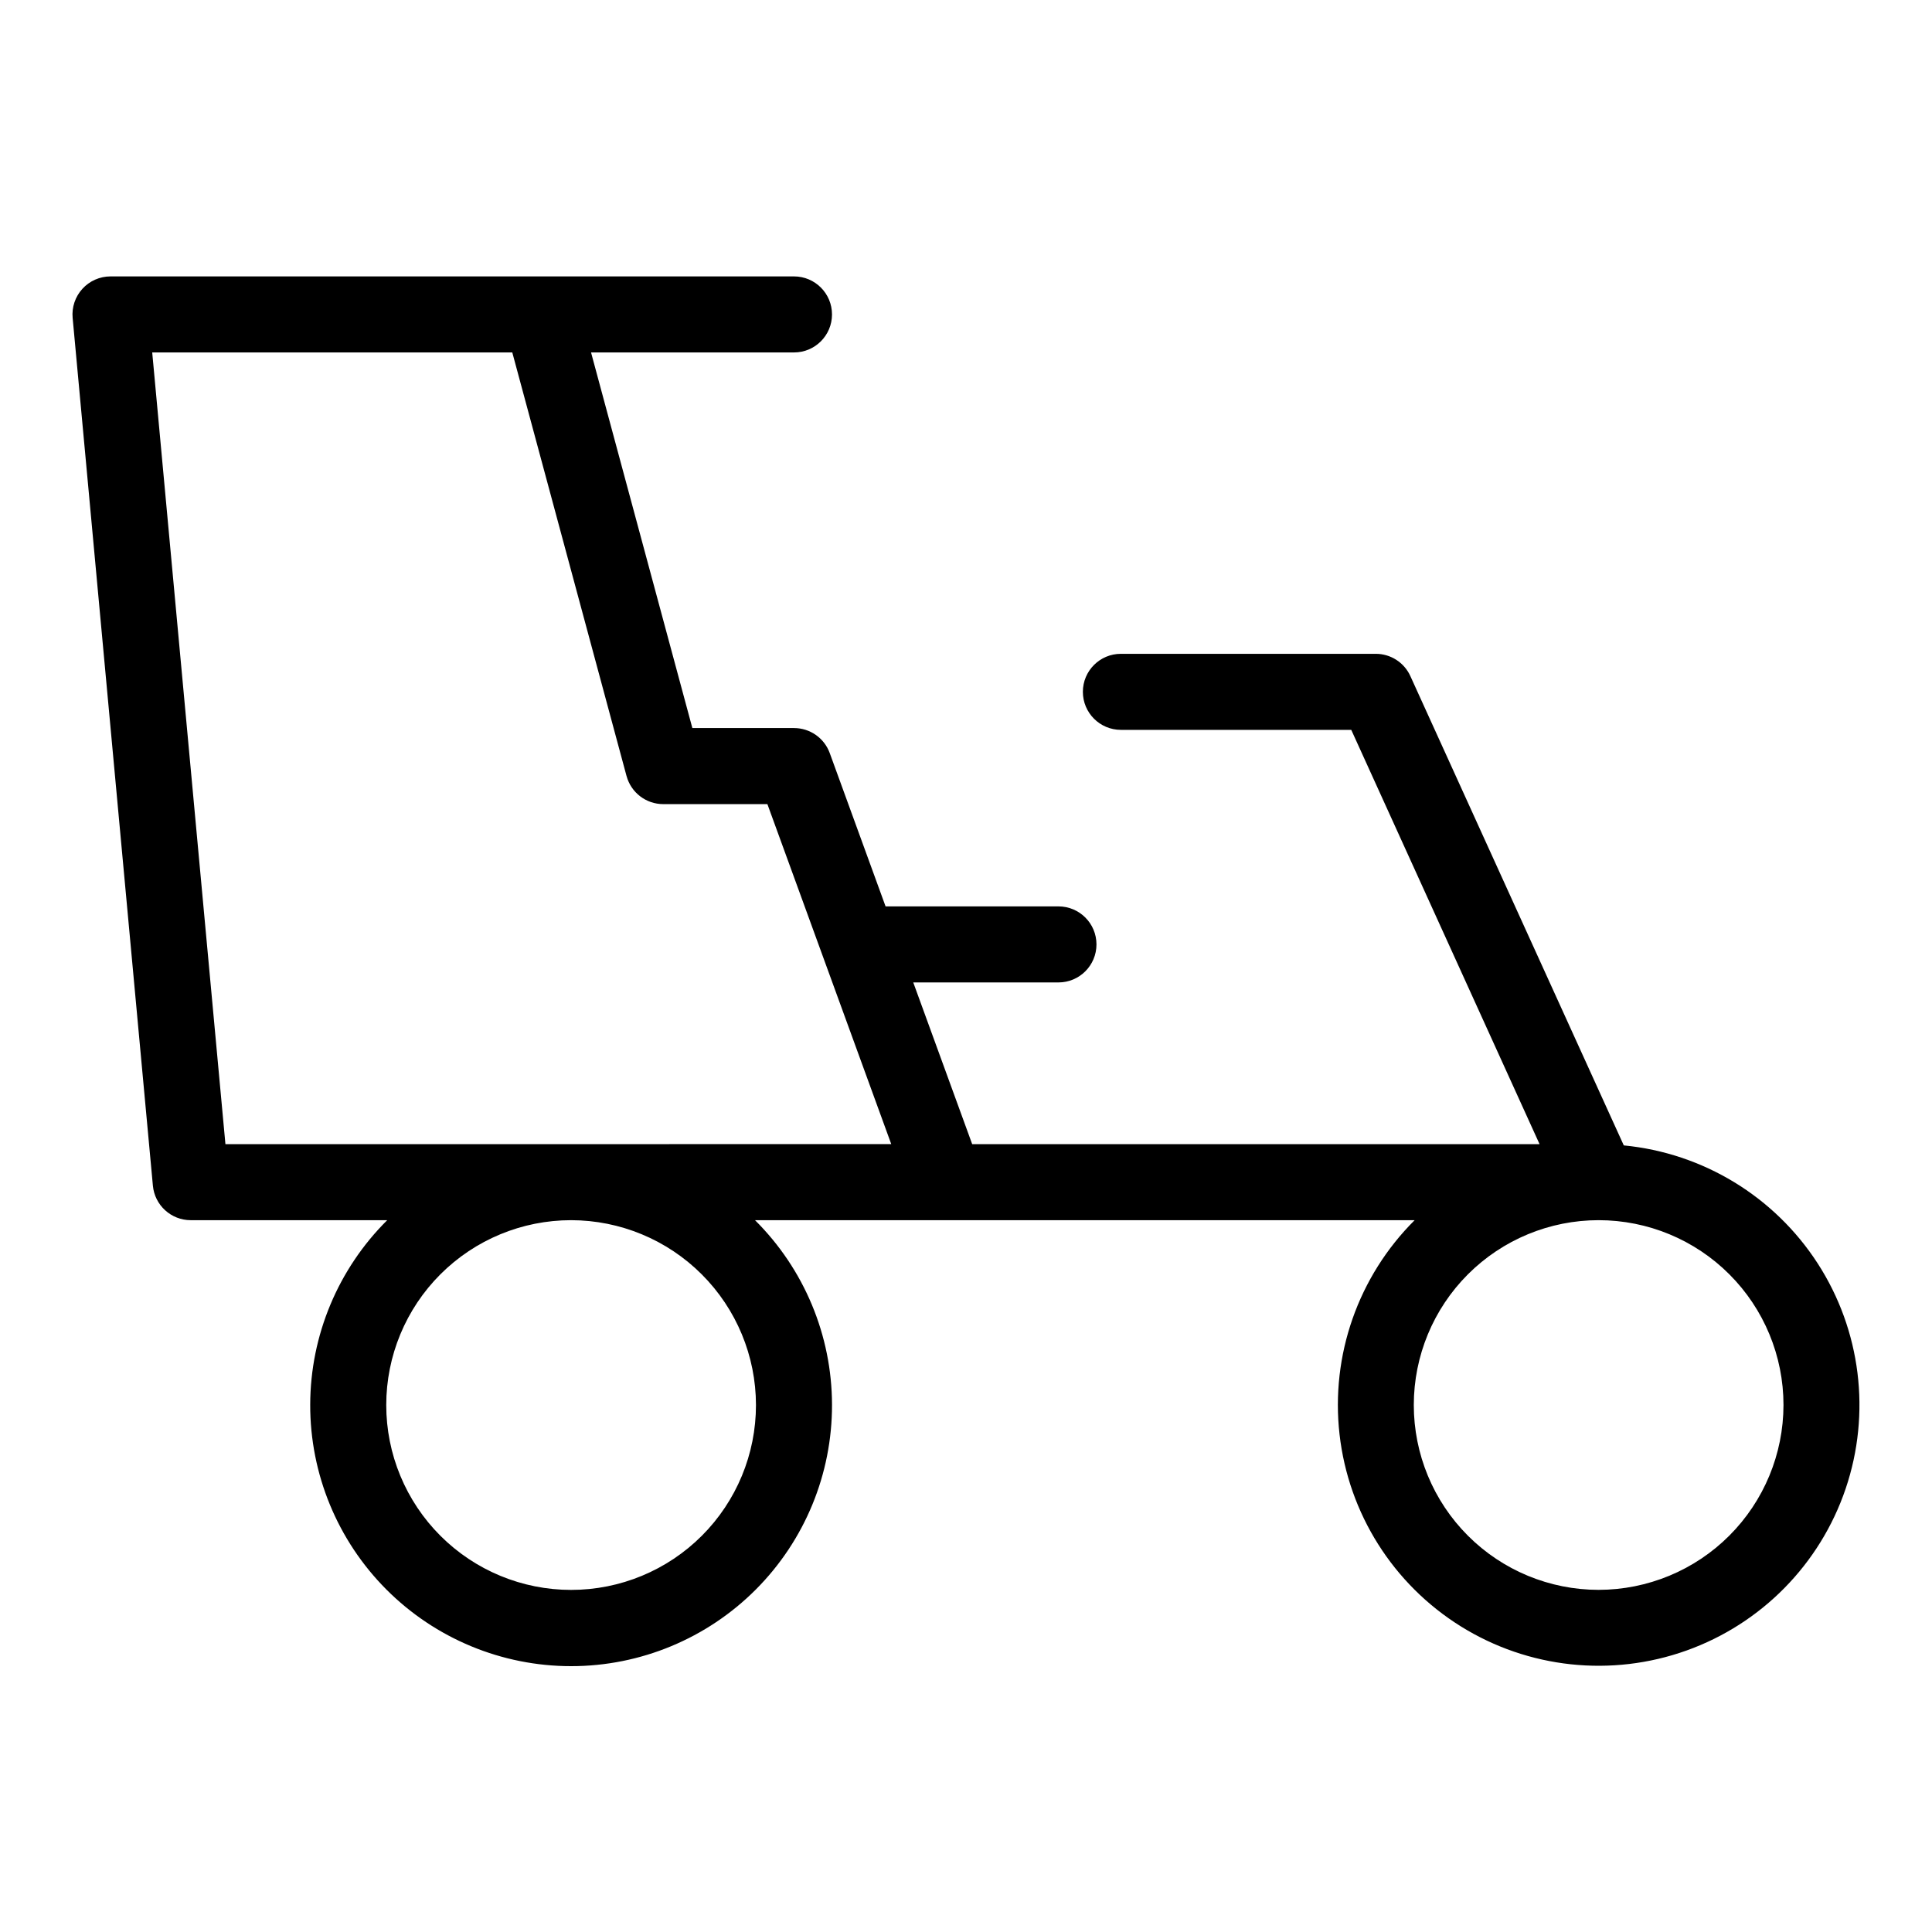 <?xml version="1.0" encoding="UTF-8"?>
<!-- Uploaded to: SVG Repo, www.svgrepo.com, Generator: SVG Repo Mixer Tools -->
<svg fill="#000000" width="800px" height="800px" version="1.1" viewBox="144 144 512 512" xmlns="http://www.w3.org/2000/svg">
 <path d="m574.32 447.54-56.559-124.37c-1.633-3.598-5.223-5.906-9.172-5.902h-67.543c-5.562 0-10.074 4.508-10.074 10.074s4.512 10.078 10.074 10.078h61.051l49.902 109.79h-150.36l-15.617-42.855h38.48c5.562 0 10.074-4.512 10.074-10.074 0-5.566-4.512-10.078-10.074-10.078h-45.816l-14.797-40.633c-1.449-3.981-5.234-6.629-9.473-6.629h-26.934l-26.848-99.539h53.781c5.566 0 10.074-4.508 10.074-10.074s-4.508-10.078-10.074-10.078h-181.13c-2.836 0-5.539 1.195-7.449 3.289-1.91 2.094-2.848 4.894-2.586 7.715l21.266 229.96c0.477 5.184 4.828 9.148 10.035 9.148h52.062c-13.027 12.941-20.367 30.535-20.406 48.898-0.039 18.363 7.231 35.988 20.199 48.988 12.973 12.996 30.582 20.301 48.945 20.301 18.359 0 35.969-7.305 48.941-20.301 12.973-13 20.238-30.625 20.199-48.988-0.039-18.363-7.379-35.957-20.406-48.898h174.81c-14.957 14.891-22.285 35.801-19.902 56.77 2.379 20.973 14.215 39.703 32.125 50.863 17.914 11.16 39.945 13.523 59.816 6.414 19.875-7.106 35.41-22.902 42.184-42.891 6.773-19.988 4.043-41.977-7.414-59.703-11.457-17.723-30.383-29.242-51.391-31.273zm-229.98 68.805c0.004 12.996-5.156 25.457-14.344 34.645s-21.648 14.352-34.645 14.352c-12.992 0-25.453-5.16-34.641-14.348s-14.352-21.652-14.352-34.645c0-12.992 5.164-25.453 14.352-34.641 9.191-9.188 21.652-14.348 34.645-14.348 12.988 0.016 25.438 5.18 34.621 14.363 9.184 9.184 14.352 21.633 14.363 34.621zm-140.6-69.137-19.402-209.81h95.422l30.277 112.25h0.004c1.184 4.398 5.172 7.453 9.727 7.453h27.598l32.824 90.105zm363.91 118.12c-12.988 0-25.449-5.16-34.633-14.348-9.188-9.188-14.348-21.648-14.348-34.641 0.004-12.992 5.164-25.449 14.352-34.637 9.188-9.184 21.645-14.344 34.637-14.344 12.992 0 25.453 5.16 34.637 14.348 9.188 9.188 14.348 21.645 14.348 34.637-0.016 12.988-5.18 25.441-14.367 34.625-9.184 9.184-21.637 14.348-34.625 14.359z"/>
</svg>